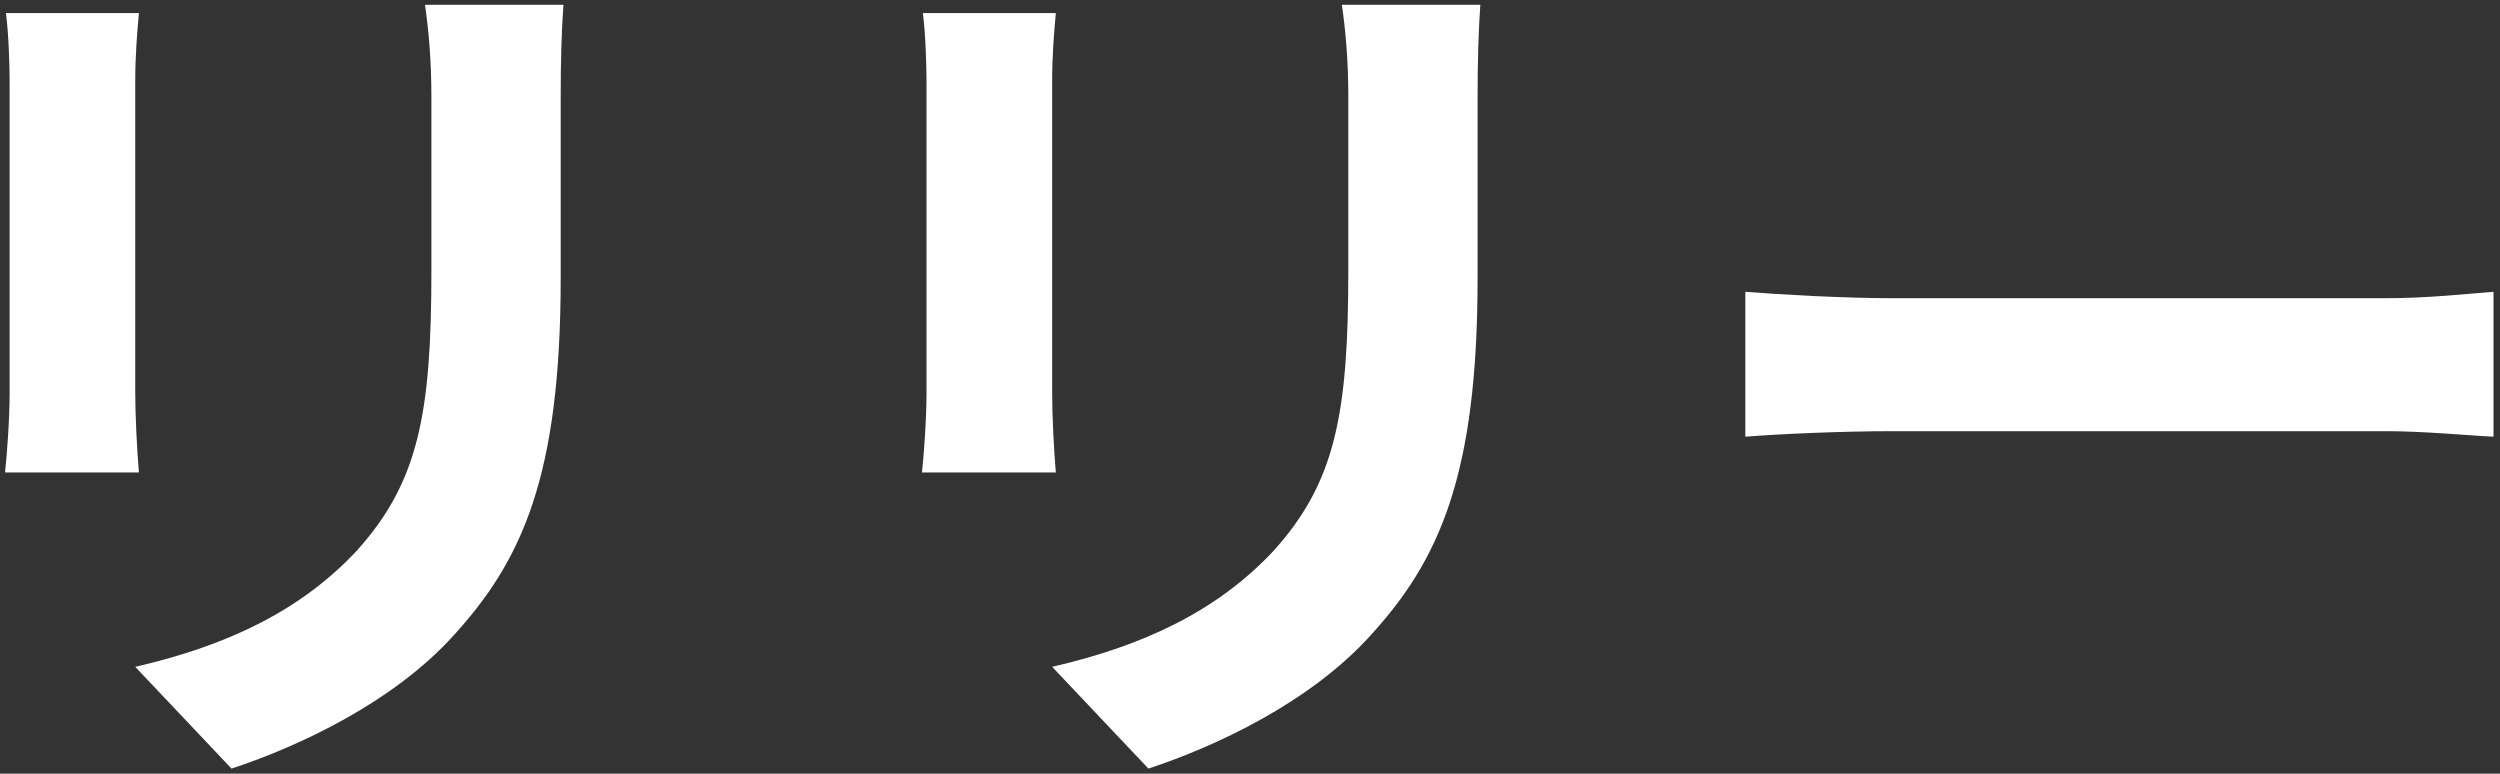 <svg width="349" height="108" viewBox="0 0 349 108" fill="none" xmlns="http://www.w3.org/2000/svg">
    <rect x="0" y="0" width="349" height="108" fill="#333333" stroke="none"/>
    <path
        d="M78.656 0.672C78.4 4.256 78.272 8.352 78.272 13.6C78.272 20.128 78.272 32.544 78.272 38.816C78.272 66.464 72.896 78.24 63.296 88.736C54.848 98.08 41.664 104.224 32.32 107.296L18.88 93.088C31.68 90.144 41.92 85.28 49.728 76.96C58.432 67.36 60.224 57.76 60.224 37.792C60.224 31.392 60.224 19.104 60.224 13.6C60.224 8.352 59.84 4.256 59.328 0.672H78.656ZM19.392 1.824C19.136 4.768 18.88 7.584 18.88 11.552C18.88 17.184 18.88 47.648 18.88 54.816C18.88 58.016 19.136 63.008 19.392 65.952H0.704C0.96 63.648 1.344 58.656 1.344 54.688C1.344 47.392 1.344 17.184 1.344 11.552C1.344 9.248 1.216 4.768 0.832 1.824H19.392ZM206.656 0.672C206.4 4.256 206.272 8.352 206.272 13.6C206.272 20.128 206.272 32.544 206.272 38.816C206.272 66.464 200.896 78.24 191.296 88.736C182.848 98.08 169.664 104.224 160.32 107.296L146.88 93.088C159.68 90.144 169.92 85.28 177.728 76.96C186.432 67.36 188.224 57.76 188.224 37.792C188.224 31.392 188.224 19.104 188.224 13.6C188.224 8.352 187.84 4.256 187.328 0.672H206.656ZM147.392 1.824C147.136 4.768 146.88 7.584 146.88 11.552C146.88 17.184 146.88 47.648 146.88 54.816C146.88 58.016 147.136 63.008 147.392 65.952H128.704C128.96 63.648 129.344 58.656 129.344 54.688C129.344 47.392 129.344 17.184 129.344 11.552C129.344 9.248 129.216 4.768 128.832 1.824H147.392ZM243.648 40.736C248.384 41.12 257.6 41.632 264.256 41.632C279.36 41.632 321.6 41.632 332.992 41.632C339.008 41.632 344.64 40.992 348.096 40.736V60.96C345.024 60.832 338.496 60.192 333.12 60.192C321.472 60.192 279.36 60.192 264.256 60.192C257.088 60.192 248.512 60.576 243.648 60.96V40.736Z"
        fill="white" />
</svg>